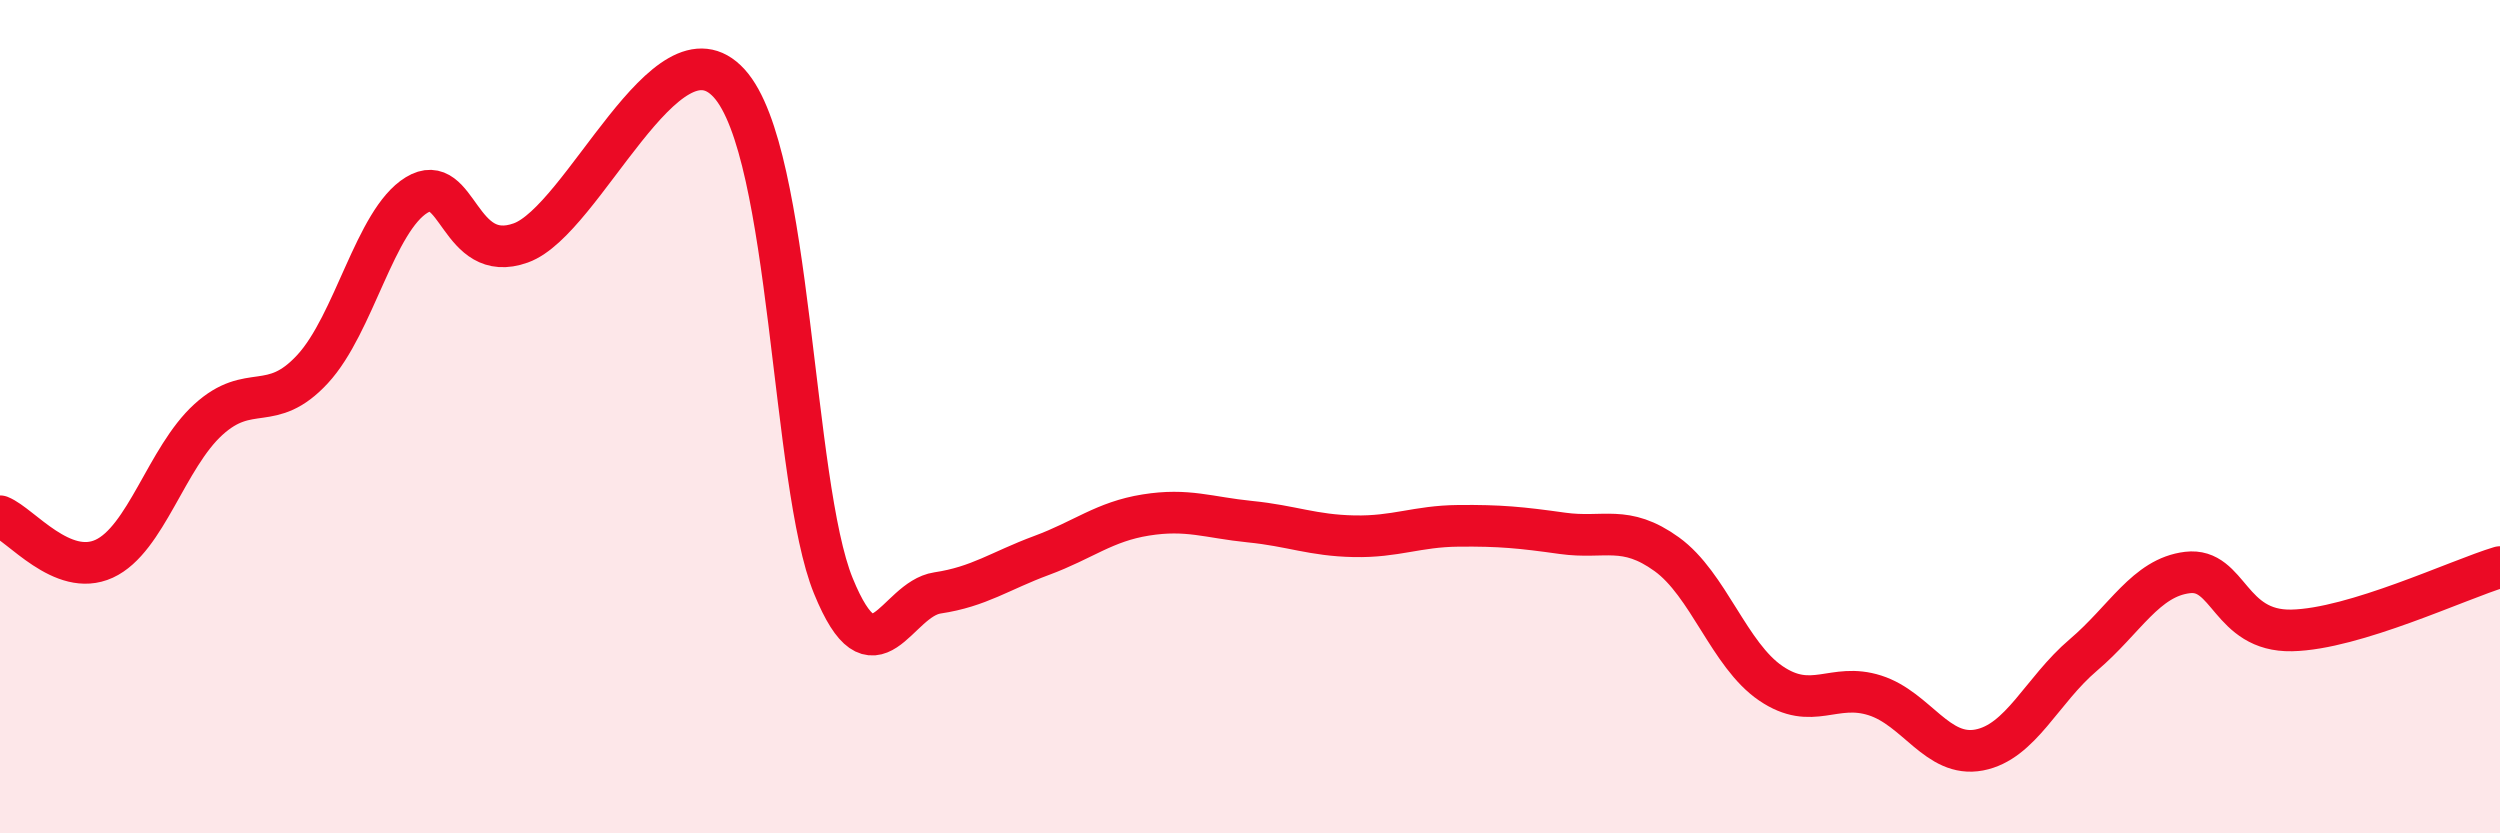 
    <svg width="60" height="20" viewBox="0 0 60 20" xmlns="http://www.w3.org/2000/svg">
      <path
        d="M 0,12.39 C 0.5,12.59 1.5,13.87 2.5,13.41 C 3.5,12.95 4,10.98 5,10.07 C 6,9.16 6.5,9.94 7.5,8.86 C 8.5,7.78 9,5.29 10,4.68 C 11,4.07 11,6.37 12.5,5.83 C 14,5.29 16,0.35 17.5,2 C 19,3.65 19,11.61 20,14.06 C 21,16.51 21.5,14.38 22.5,14.23 C 23.5,14.08 24,13.7 25,13.33 C 26,12.96 26.5,12.52 27.5,12.36 C 28.5,12.2 29,12.42 30,12.52 C 31,12.62 31.5,12.85 32.5,12.87 C 33.5,12.89 34,12.63 35,12.62 C 36,12.61 36.5,12.66 37.5,12.8 C 38.5,12.94 39,12.58 40,13.3 C 41,14.02 41.5,15.72 42.5,16.4 C 43.5,17.08 44,16.37 45,16.69 C 46,17.01 46.5,18.19 47.5,18 C 48.5,17.81 49,16.57 50,15.72 C 51,14.87 51.5,13.86 52.5,13.74 C 53.5,13.62 53.5,15.16 55,15.13 C 56.5,15.1 59,13.91 60,13.61L60 20L0 20Z"
        fill="#EB0A25"
        opacity="0.1"
        stroke-linecap="round"
        stroke-linejoin="round"
      />
      <path
        d="M 0,12.39 C 0.5,12.59 1.5,13.87 2.5,13.41 C 3.5,12.95 4,10.98 5,10.07 C 6,9.16 6.5,9.94 7.5,8.86 C 8.5,7.78 9,5.29 10,4.68 C 11,4.07 11,6.37 12.5,5.83 C 14,5.29 16,0.35 17.5,2 C 19,3.65 19,11.61 20,14.06 C 21,16.51 21.5,14.38 22.5,14.23 C 23.5,14.08 24,13.7 25,13.33 C 26,12.96 26.5,12.52 27.5,12.36 C 28.5,12.2 29,12.42 30,12.52 C 31,12.62 31.5,12.85 32.5,12.87 C 33.5,12.89 34,12.63 35,12.62 C 36,12.61 36.5,12.66 37.5,12.8 C 38.5,12.94 39,12.58 40,13.3 C 41,14.02 41.5,15.72 42.5,16.4 C 43.5,17.08 44,16.37 45,16.69 C 46,17.01 46.5,18.19 47.5,18 C 48.5,17.81 49,16.57 50,15.72 C 51,14.87 51.5,13.86 52.5,13.74 C 53.5,13.62 53.5,15.16 55,15.13 C 56.5,15.1 59,13.91 60,13.61"
        stroke="#EB0A25"
        stroke-width="1"
        fill="none"
        stroke-linecap="round"
        stroke-linejoin="round"
      />
    </svg>
  